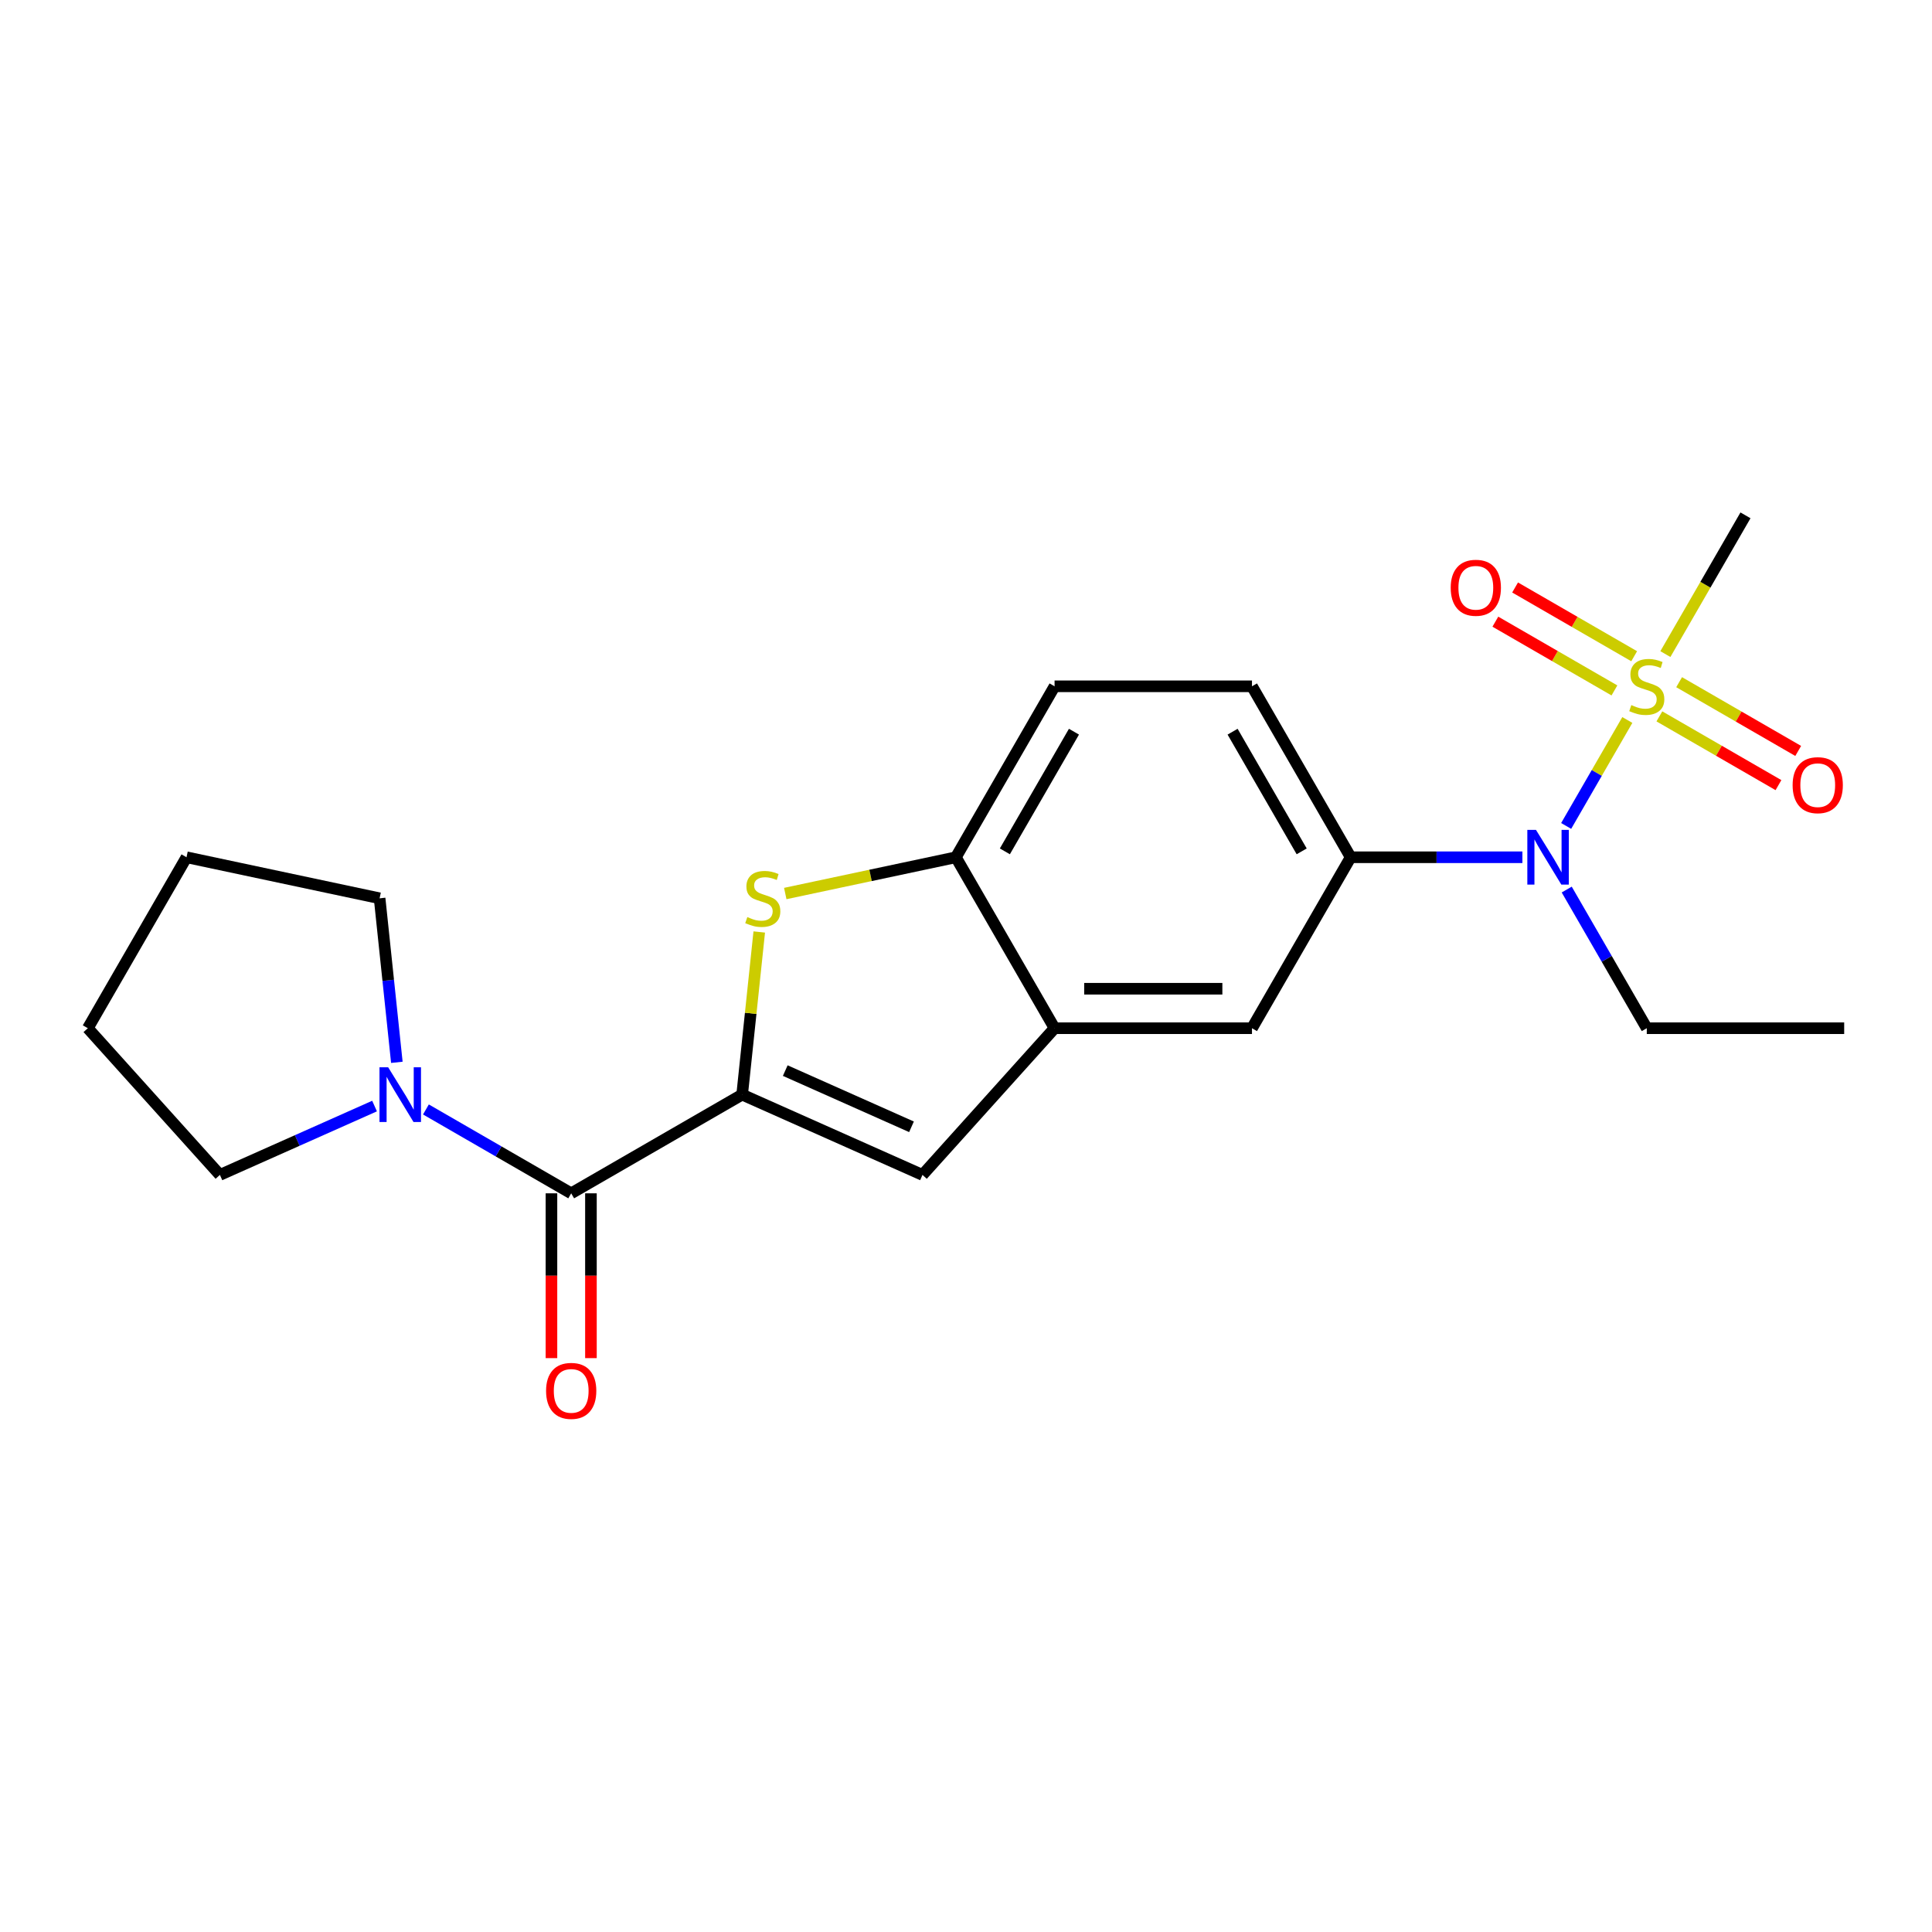 <?xml version='1.0' encoding='iso-8859-1'?>
<svg version='1.1' baseProfile='full'
              xmlns='http://www.w3.org/2000/svg'
                      xmlns:rdkit='http://www.rdkit.org/xml'
                      xmlns:xlink='http://www.w3.org/1999/xlink'
                  xml:space='preserve'
width='1000px' height='1000px' viewBox='0 0 1000 1000'>
<!-- END OF HEADER -->
<rect style='opacity:1.0;fill:#FFFFFF;stroke:none' width='1000' height='1000' x='0' y='0'> </rect>
<path class='bond-4' d='M 842.305,372.665 L 826.474,400.085' style='fill:none;fill-rule:evenodd;stroke:#CCCC00;stroke-width:6px;stroke-linecap:butt;stroke-linejoin:miter;stroke-opacity:1' />
<path class='bond-4' d='M 826.474,400.085 L 810.643,427.505' style='fill:none;fill-rule:evenodd;stroke:#0000FF;stroke-width:6px;stroke-linecap:butt;stroke-linejoin:miter;stroke-opacity:1' />
<path class='bond-10' d='M 845.845,339.665 L 815.028,321.873' style='fill:none;fill-rule:evenodd;stroke:#CCCC00;stroke-width:6px;stroke-linecap:butt;stroke-linejoin:miter;stroke-opacity:1' />
<path class='bond-10' d='M 815.028,321.873 L 784.212,304.081' style='fill:none;fill-rule:evenodd;stroke:#FF0000;stroke-width:6px;stroke-linecap:butt;stroke-linejoin:miter;stroke-opacity:1' />
<path class='bond-10' d='M 835.627,357.362 L 804.811,339.57' style='fill:none;fill-rule:evenodd;stroke:#CCCC00;stroke-width:6px;stroke-linecap:butt;stroke-linejoin:miter;stroke-opacity:1' />
<path class='bond-10' d='M 804.811,339.57 L 773.994,321.778' style='fill:none;fill-rule:evenodd;stroke:#FF0000;stroke-width:6px;stroke-linecap:butt;stroke-linejoin:miter;stroke-opacity:1' />
<path class='bond-11' d='M 858.896,370.796 L 889.713,388.588' style='fill:none;fill-rule:evenodd;stroke:#CCCC00;stroke-width:6px;stroke-linecap:butt;stroke-linejoin:miter;stroke-opacity:1' />
<path class='bond-11' d='M 889.713,388.588 L 920.529,406.38' style='fill:none;fill-rule:evenodd;stroke:#FF0000;stroke-width:6px;stroke-linecap:butt;stroke-linejoin:miter;stroke-opacity:1' />
<path class='bond-11' d='M 869.114,353.099 L 899.93,370.891' style='fill:none;fill-rule:evenodd;stroke:#CCCC00;stroke-width:6px;stroke-linecap:butt;stroke-linejoin:miter;stroke-opacity:1' />
<path class='bond-11' d='M 899.93,370.891 L 930.747,388.683' style='fill:none;fill-rule:evenodd;stroke:#FF0000;stroke-width:6px;stroke-linecap:butt;stroke-linejoin:miter;stroke-opacity:1' />
<path class='bond-15' d='M 861.998,338.556 L 882.728,302.65' style='fill:none;fill-rule:evenodd;stroke:#CCCC00;stroke-width:6px;stroke-linecap:butt;stroke-linejoin:miter;stroke-opacity:1' />
<path class='bond-15' d='M 882.728,302.65 L 903.458,266.744' style='fill:none;fill-rule:evenodd;stroke:#000000;stroke-width:6px;stroke-linecap:butt;stroke-linejoin:miter;stroke-opacity:1' />
<path class='bond-0' d='M 384.136,566.575 L 477.478,608.133' style='fill:none;fill-rule:evenodd;stroke:#000000;stroke-width:6px;stroke-linecap:butt;stroke-linejoin:miter;stroke-opacity:1' />
<path class='bond-0' d='M 406.449,554.14 L 471.788,583.231' style='fill:none;fill-rule:evenodd;stroke:#000000;stroke-width:6px;stroke-linecap:butt;stroke-linejoin:miter;stroke-opacity:1' />
<path class='bond-2' d='M 384.136,566.575 L 295.65,617.662' style='fill:none;fill-rule:evenodd;stroke:#000000;stroke-width:6px;stroke-linecap:butt;stroke-linejoin:miter;stroke-opacity:1' />
<path class='bond-23' d='M 384.136,566.575 L 388.56,524.485' style='fill:none;fill-rule:evenodd;stroke:#000000;stroke-width:6px;stroke-linecap:butt;stroke-linejoin:miter;stroke-opacity:1' />
<path class='bond-23' d='M 388.56,524.485 L 392.984,482.394' style='fill:none;fill-rule:evenodd;stroke:#CCCC00;stroke-width:6px;stroke-linecap:butt;stroke-linejoin:miter;stroke-opacity:1' />
<path class='bond-1' d='M 406.451,462.487 L 450.605,453.102' style='fill:none;fill-rule:evenodd;stroke:#CCCC00;stroke-width:6px;stroke-linecap:butt;stroke-linejoin:miter;stroke-opacity:1' />
<path class='bond-1' d='M 450.605,453.102 L 494.759,443.717' style='fill:none;fill-rule:evenodd;stroke:#000000;stroke-width:6px;stroke-linecap:butt;stroke-linejoin:miter;stroke-opacity:1' />
<path class='bond-6' d='M 295.65,617.662 L 258.054,595.957' style='fill:none;fill-rule:evenodd;stroke:#000000;stroke-width:6px;stroke-linecap:butt;stroke-linejoin:miter;stroke-opacity:1' />
<path class='bond-6' d='M 258.054,595.957 L 220.459,574.251' style='fill:none;fill-rule:evenodd;stroke:#0000FF;stroke-width:6px;stroke-linecap:butt;stroke-linejoin:miter;stroke-opacity:1' />
<path class='bond-12' d='M 285.433,617.662 L 285.433,660.313' style='fill:none;fill-rule:evenodd;stroke:#000000;stroke-width:6px;stroke-linecap:butt;stroke-linejoin:miter;stroke-opacity:1' />
<path class='bond-12' d='M 285.433,660.313 L 285.433,702.963' style='fill:none;fill-rule:evenodd;stroke:#FF0000;stroke-width:6px;stroke-linecap:butt;stroke-linejoin:miter;stroke-opacity:1' />
<path class='bond-12' d='M 305.868,617.662 L 305.868,660.313' style='fill:none;fill-rule:evenodd;stroke:#000000;stroke-width:6px;stroke-linecap:butt;stroke-linejoin:miter;stroke-opacity:1' />
<path class='bond-12' d='M 305.868,660.313 L 305.868,702.963' style='fill:none;fill-rule:evenodd;stroke:#FF0000;stroke-width:6px;stroke-linecap:butt;stroke-linejoin:miter;stroke-opacity:1' />
<path class='bond-3' d='M 477.478,608.133 L 545.846,532.203' style='fill:none;fill-rule:evenodd;stroke:#000000;stroke-width:6px;stroke-linecap:butt;stroke-linejoin:miter;stroke-opacity:1' />
<path class='bond-8' d='M 787.989,443.717 L 743.549,443.717' style='fill:none;fill-rule:evenodd;stroke:#0000FF;stroke-width:6px;stroke-linecap:butt;stroke-linejoin:miter;stroke-opacity:1' />
<path class='bond-8' d='M 743.549,443.717 L 699.108,443.717' style='fill:none;fill-rule:evenodd;stroke:#000000;stroke-width:6px;stroke-linecap:butt;stroke-linejoin:miter;stroke-opacity:1' />
<path class='bond-18' d='M 810.933,460.431 L 831.652,496.317' style='fill:none;fill-rule:evenodd;stroke:#0000FF;stroke-width:6px;stroke-linecap:butt;stroke-linejoin:miter;stroke-opacity:1' />
<path class='bond-18' d='M 831.652,496.317 L 852.371,532.203' style='fill:none;fill-rule:evenodd;stroke:#000000;stroke-width:6px;stroke-linecap:butt;stroke-linejoin:miter;stroke-opacity:1' />
<path class='bond-5' d='M 545.846,532.203 L 648.021,532.203' style='fill:none;fill-rule:evenodd;stroke:#000000;stroke-width:6px;stroke-linecap:butt;stroke-linejoin:miter;stroke-opacity:1' />
<path class='bond-5' d='M 561.172,511.768 L 632.695,511.768' style='fill:none;fill-rule:evenodd;stroke:#000000;stroke-width:6px;stroke-linecap:butt;stroke-linejoin:miter;stroke-opacity:1' />
<path class='bond-22' d='M 545.846,532.203 L 494.759,443.717' style='fill:none;fill-rule:evenodd;stroke:#000000;stroke-width:6px;stroke-linecap:butt;stroke-linejoin:miter;stroke-opacity:1' />
<path class='bond-16' d='M 193.87,572.494 L 153.846,590.314' style='fill:none;fill-rule:evenodd;stroke:#0000FF;stroke-width:6px;stroke-linecap:butt;stroke-linejoin:miter;stroke-opacity:1' />
<path class='bond-16' d='M 153.846,590.314 L 113.823,608.133' style='fill:none;fill-rule:evenodd;stroke:#000000;stroke-width:6px;stroke-linecap:butt;stroke-linejoin:miter;stroke-opacity:1' />
<path class='bond-17' d='M 205.408,549.861 L 200.946,507.41' style='fill:none;fill-rule:evenodd;stroke:#0000FF;stroke-width:6px;stroke-linecap:butt;stroke-linejoin:miter;stroke-opacity:1' />
<path class='bond-17' d='M 200.946,507.41 L 196.484,464.96' style='fill:none;fill-rule:evenodd;stroke:#000000;stroke-width:6px;stroke-linecap:butt;stroke-linejoin:miter;stroke-opacity:1' />
<path class='bond-7' d='M 494.759,443.717 L 545.846,355.231' style='fill:none;fill-rule:evenodd;stroke:#000000;stroke-width:6px;stroke-linecap:butt;stroke-linejoin:miter;stroke-opacity:1' />
<path class='bond-7' d='M 520.119,440.661 L 555.88,378.721' style='fill:none;fill-rule:evenodd;stroke:#000000;stroke-width:6px;stroke-linecap:butt;stroke-linejoin:miter;stroke-opacity:1' />
<path class='bond-9' d='M 699.108,443.717 L 648.021,532.203' style='fill:none;fill-rule:evenodd;stroke:#000000;stroke-width:6px;stroke-linecap:butt;stroke-linejoin:miter;stroke-opacity:1' />
<path class='bond-13' d='M 699.108,443.717 L 648.021,355.231' style='fill:none;fill-rule:evenodd;stroke:#000000;stroke-width:6px;stroke-linecap:butt;stroke-linejoin:miter;stroke-opacity:1' />
<path class='bond-13' d='M 673.748,440.661 L 637.987,378.721' style='fill:none;fill-rule:evenodd;stroke:#000000;stroke-width:6px;stroke-linecap:butt;stroke-linejoin:miter;stroke-opacity:1' />
<path class='bond-14' d='M 648.021,355.231 L 545.846,355.231' style='fill:none;fill-rule:evenodd;stroke:#000000;stroke-width:6px;stroke-linecap:butt;stroke-linejoin:miter;stroke-opacity:1' />
<path class='bond-21' d='M 113.823,608.133 L 45.455,532.203' style='fill:none;fill-rule:evenodd;stroke:#000000;stroke-width:6px;stroke-linecap:butt;stroke-linejoin:miter;stroke-opacity:1' />
<path class='bond-20' d='M 196.484,464.96 L 96.542,443.717' style='fill:none;fill-rule:evenodd;stroke:#000000;stroke-width:6px;stroke-linecap:butt;stroke-linejoin:miter;stroke-opacity:1' />
<path class='bond-19' d='M 852.371,532.203 L 954.545,532.203' style='fill:none;fill-rule:evenodd;stroke:#000000;stroke-width:6px;stroke-linecap:butt;stroke-linejoin:miter;stroke-opacity:1' />
<path class='bond-24' d='M 96.542,443.717 L 45.455,532.203' style='fill:none;fill-rule:evenodd;stroke:#000000;stroke-width:6px;stroke-linecap:butt;stroke-linejoin:miter;stroke-opacity:1' />
<path  class='atom-0' d='M 844.371 364.951
Q 844.691 365.071, 846.011 365.631
Q 847.331 366.191, 848.771 366.551
Q 850.251 366.871, 851.691 366.871
Q 854.371 366.871, 855.931 365.591
Q 857.491 364.271, 857.491 361.991
Q 857.491 360.431, 856.691 359.471
Q 855.931 358.511, 854.731 357.991
Q 853.531 357.471, 851.531 356.871
Q 849.011 356.111, 847.491 355.391
Q 846.011 354.671, 844.931 353.151
Q 843.891 351.631, 843.891 349.071
Q 843.891 345.511, 846.291 343.311
Q 848.731 341.111, 853.531 341.111
Q 856.811 341.111, 860.531 342.671
L 859.611 345.751
Q 856.211 344.351, 853.651 344.351
Q 850.891 344.351, 849.371 345.511
Q 847.851 346.631, 847.891 348.591
Q 847.891 350.111, 848.651 351.031
Q 849.451 351.951, 850.571 352.471
Q 851.731 352.991, 853.651 353.591
Q 856.211 354.391, 857.731 355.191
Q 859.251 355.991, 860.331 357.631
Q 861.451 359.231, 861.451 361.991
Q 861.451 365.911, 858.811 368.031
Q 856.211 370.111, 851.851 370.111
Q 849.331 370.111, 847.411 369.551
Q 845.531 369.031, 843.291 368.111
L 844.371 364.951
' fill='#CCCC00'/>
<path  class='atom-2' d='M 386.816 474.68
Q 387.136 474.8, 388.456 475.36
Q 389.776 475.92, 391.216 476.28
Q 392.696 476.6, 394.136 476.6
Q 396.816 476.6, 398.376 475.32
Q 399.936 474, 399.936 471.72
Q 399.936 470.16, 399.136 469.2
Q 398.376 468.24, 397.176 467.72
Q 395.976 467.2, 393.976 466.6
Q 391.456 465.84, 389.936 465.12
Q 388.456 464.4, 387.376 462.88
Q 386.336 461.36, 386.336 458.8
Q 386.336 455.24, 388.736 453.04
Q 391.176 450.84, 395.976 450.84
Q 399.256 450.84, 402.976 452.4
L 402.056 455.48
Q 398.656 454.08, 396.096 454.08
Q 393.336 454.08, 391.816 455.24
Q 390.296 456.36, 390.336 458.32
Q 390.336 459.84, 391.096 460.76
Q 391.896 461.68, 393.016 462.2
Q 394.176 462.72, 396.096 463.32
Q 398.656 464.12, 400.176 464.92
Q 401.696 465.72, 402.776 467.36
Q 403.896 468.96, 403.896 471.72
Q 403.896 475.64, 401.256 477.76
Q 398.656 479.84, 394.296 479.84
Q 391.776 479.84, 389.856 479.28
Q 387.976 478.76, 385.736 477.84
L 386.816 474.68
' fill='#CCCC00'/>
<path  class='atom-5' d='M 795.023 429.557
L 804.303 444.557
Q 805.223 446.037, 806.703 448.717
Q 808.183 451.397, 808.263 451.557
L 808.263 429.557
L 812.023 429.557
L 812.023 457.877
L 808.143 457.877
L 798.183 441.477
Q 797.023 439.557, 795.783 437.357
Q 794.583 435.157, 794.223 434.477
L 794.223 457.877
L 790.543 457.877
L 790.543 429.557
L 795.023 429.557
' fill='#0000FF'/>
<path  class='atom-7' d='M 200.904 552.415
L 210.184 567.415
Q 211.104 568.895, 212.584 571.575
Q 214.064 574.255, 214.144 574.415
L 214.144 552.415
L 217.904 552.415
L 217.904 580.735
L 214.024 580.735
L 204.064 564.335
Q 202.904 562.415, 201.664 560.215
Q 200.464 558.015, 200.104 557.335
L 200.104 580.735
L 196.424 580.735
L 196.424 552.415
L 200.904 552.415
' fill='#0000FF'/>
<path  class='atom-11' d='M 750.885 304.223
Q 750.885 297.423, 754.245 293.623
Q 757.605 289.823, 763.885 289.823
Q 770.165 289.823, 773.525 293.623
Q 776.885 297.423, 776.885 304.223
Q 776.885 311.103, 773.485 315.023
Q 770.085 318.903, 763.885 318.903
Q 757.645 318.903, 754.245 315.023
Q 750.885 311.143, 750.885 304.223
M 763.885 315.703
Q 768.205 315.703, 770.525 312.823
Q 772.885 309.903, 772.885 304.223
Q 772.885 298.663, 770.525 295.863
Q 768.205 293.023, 763.885 293.023
Q 759.565 293.023, 757.205 295.823
Q 754.885 298.623, 754.885 304.223
Q 754.885 309.943, 757.205 312.823
Q 759.565 315.703, 763.885 315.703
' fill='#FF0000'/>
<path  class='atom-12' d='M 927.857 406.398
Q 927.857 399.598, 931.217 395.798
Q 934.577 391.998, 940.857 391.998
Q 947.137 391.998, 950.497 395.798
Q 953.857 399.598, 953.857 406.398
Q 953.857 413.278, 950.457 417.198
Q 947.057 421.078, 940.857 421.078
Q 934.617 421.078, 931.217 417.198
Q 927.857 413.318, 927.857 406.398
M 940.857 417.878
Q 945.177 417.878, 947.497 414.998
Q 949.857 412.078, 949.857 406.398
Q 949.857 400.838, 947.497 398.038
Q 945.177 395.198, 940.857 395.198
Q 936.537 395.198, 934.177 397.998
Q 931.857 400.798, 931.857 406.398
Q 931.857 412.118, 934.177 414.998
Q 936.537 417.878, 940.857 417.878
' fill='#FF0000'/>
<path  class='atom-13' d='M 282.65 719.917
Q 282.65 713.117, 286.01 709.317
Q 289.37 705.517, 295.65 705.517
Q 301.93 705.517, 305.29 709.317
Q 308.65 713.117, 308.65 719.917
Q 308.65 726.797, 305.25 730.717
Q 301.85 734.597, 295.65 734.597
Q 289.41 734.597, 286.01 730.717
Q 282.65 726.837, 282.65 719.917
M 295.65 731.397
Q 299.97 731.397, 302.29 728.517
Q 304.65 725.597, 304.65 719.917
Q 304.65 714.357, 302.29 711.557
Q 299.97 708.717, 295.65 708.717
Q 291.33 708.717, 288.97 711.517
Q 286.65 714.317, 286.65 719.917
Q 286.65 725.637, 288.97 728.517
Q 291.33 731.397, 295.65 731.397
' fill='#FF0000'/>
</svg>
